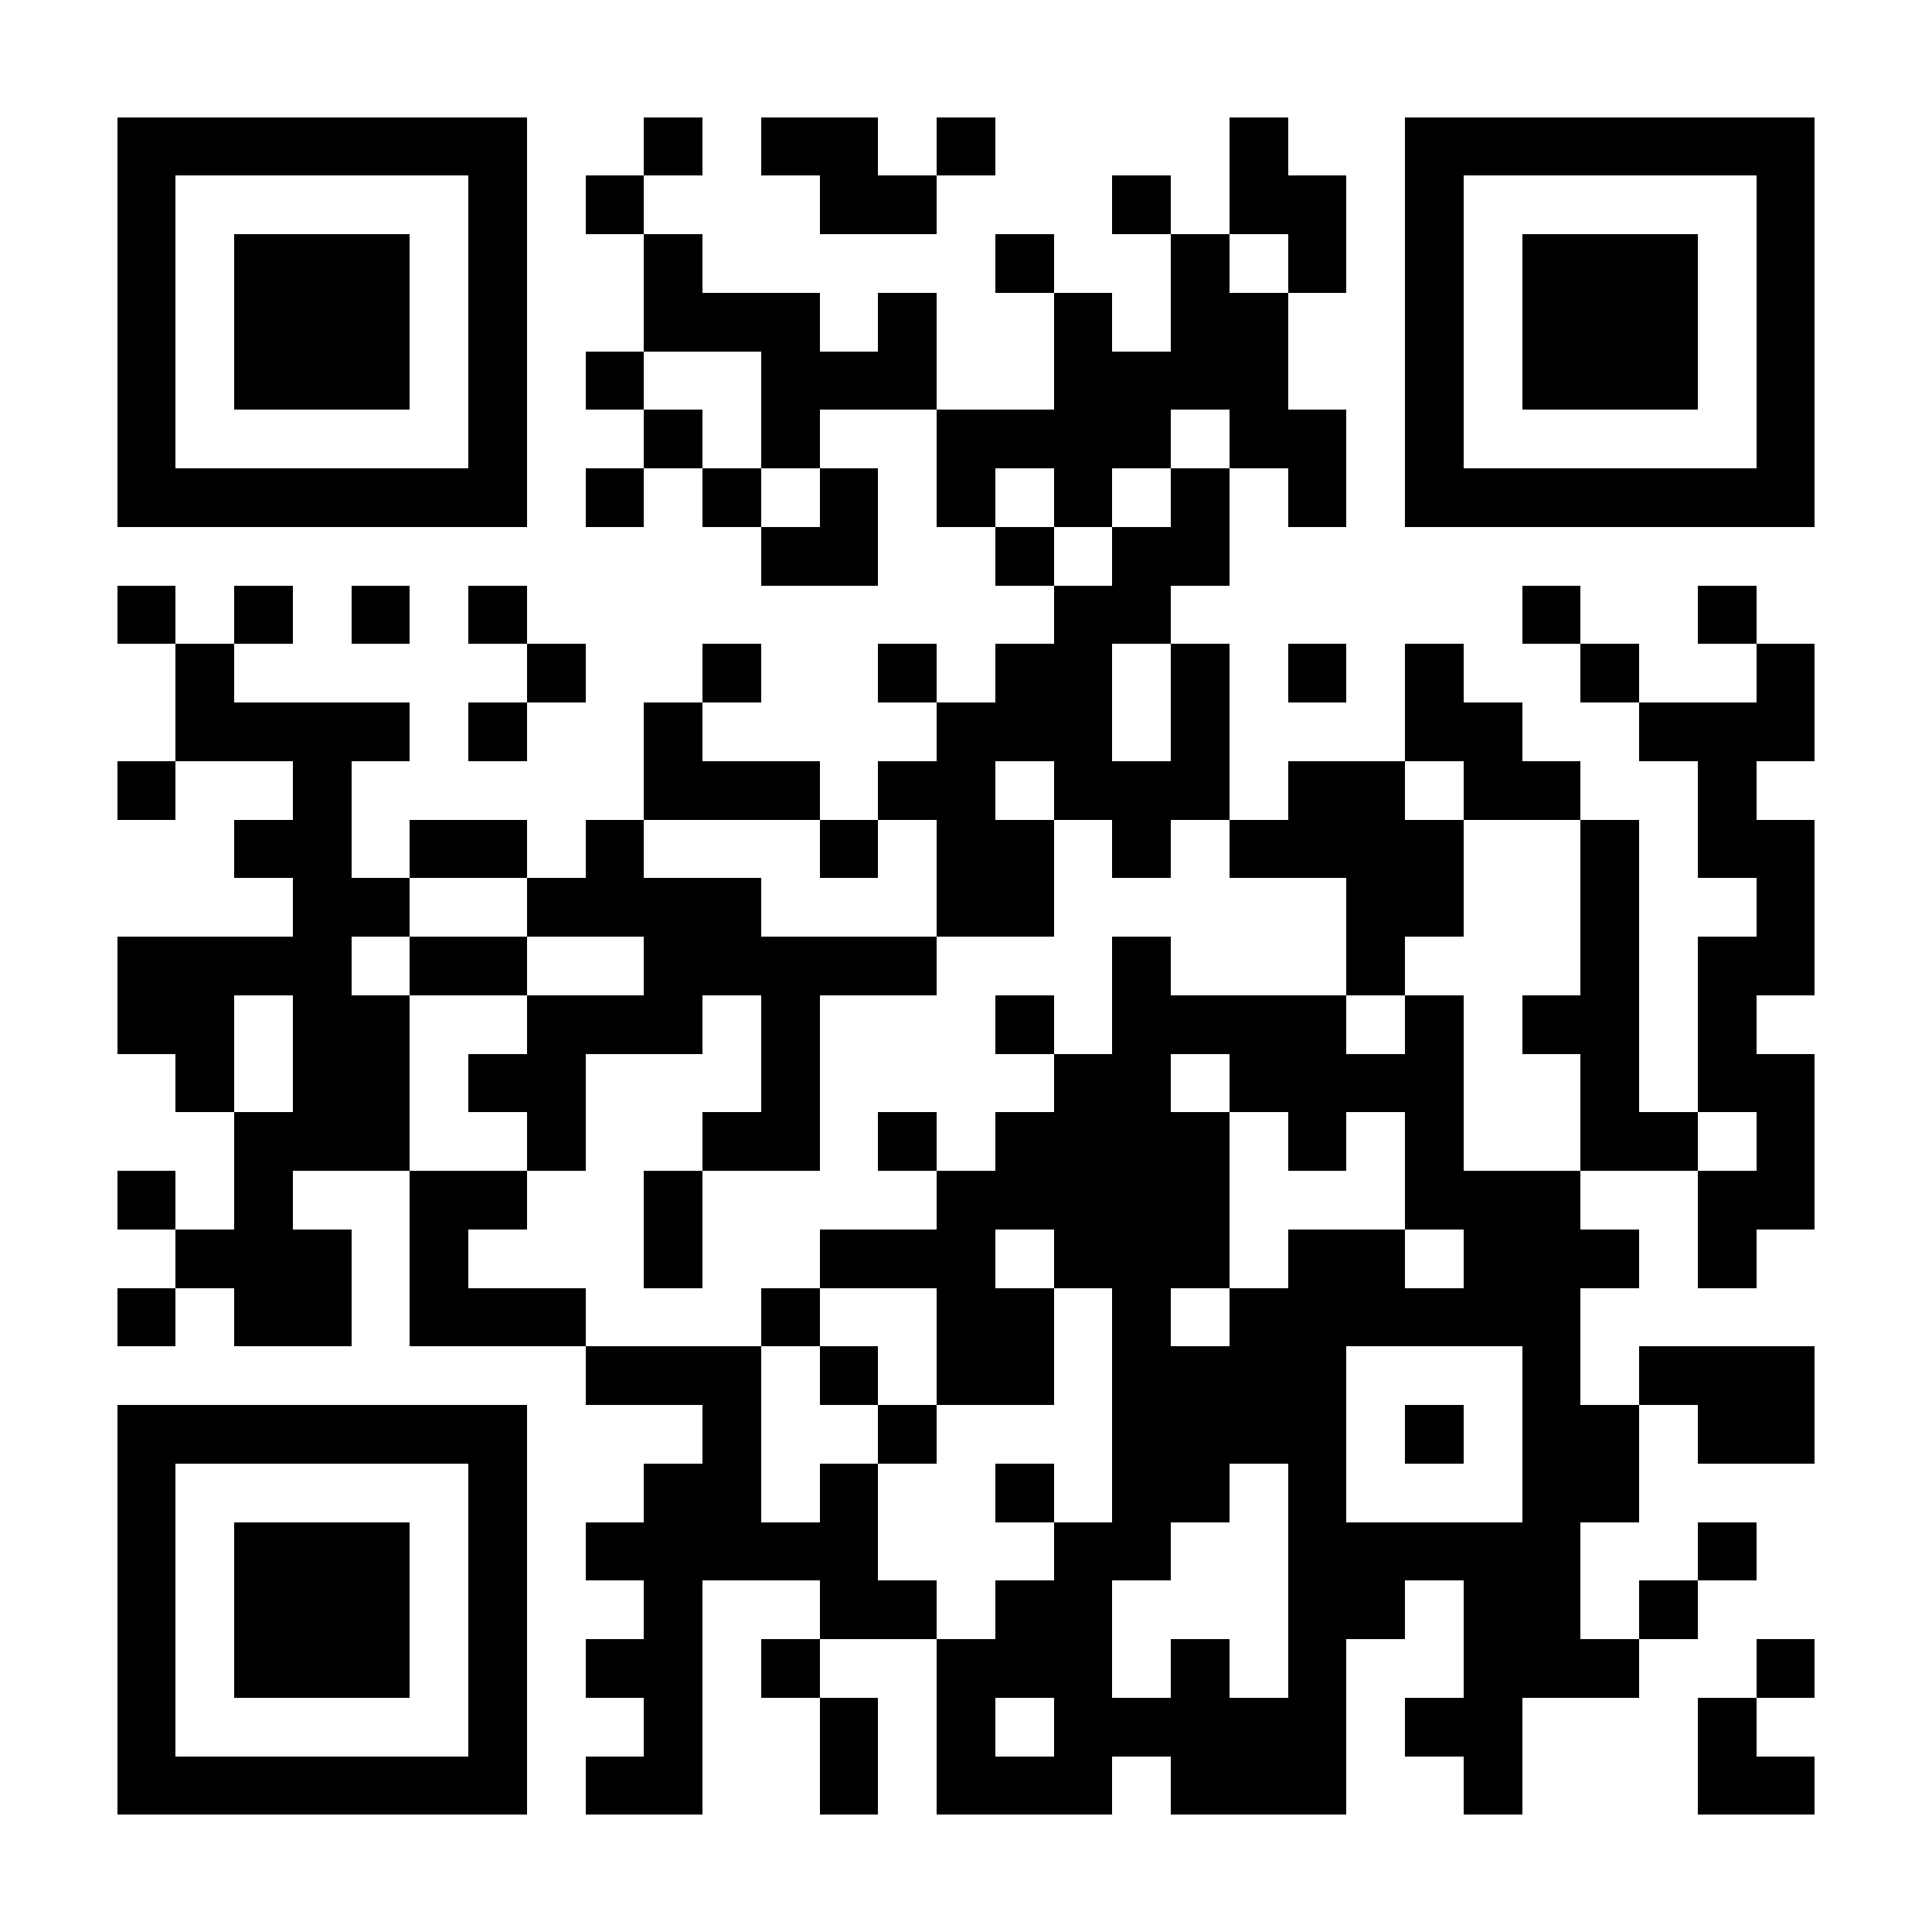 <?xml version="1.0" encoding="UTF-8"?>
<!DOCTYPE svg PUBLIC '-//W3C//DTD SVG 1.0//EN'
          'http://www.w3.org/TR/2001/REC-SVG-20010904/DTD/svg10.dtd'>
<svg fill="#fff" height="33" shape-rendering="crispEdges" style="fill: #fff;" viewBox="0 0 33 33" width="33" xmlns="http://www.w3.org/2000/svg" xmlns:xlink="http://www.w3.org/1999/xlink"
><path d="M0 0h33v33H0z"
  /><path d="M2 2.5h7m2 0h1m1 0h2m1 0h1m4 0h1m2 0h7M2 3.5h1m5 0h1m1 0h1m3 0h2m3 0h1m1 0h2m1 0h1m5 0h1M2 4.5h1m1 0h3m1 0h1m2 0h1m5 0h1m2 0h1m1 0h1m1 0h1m1 0h3m1 0h1M2 5.5h1m1 0h3m1 0h1m2 0h3m1 0h1m2 0h1m1 0h2m2 0h1m1 0h3m1 0h1M2 6.5h1m1 0h3m1 0h1m1 0h1m2 0h3m2 0h4m2 0h1m1 0h3m1 0h1M2 7.5h1m5 0h1m2 0h1m1 0h1m2 0h4m1 0h2m1 0h1m5 0h1M2 8.5h7m1 0h1m1 0h1m1 0h1m1 0h1m1 0h1m1 0h1m1 0h1m1 0h7M13 9.5h2m2 0h1m1 0h2M2 10.5h1m1 0h1m1 0h1m1 0h1m9 0h2m6 0h1m2 0h1M3 11.5h1m5 0h1m2 0h1m2 0h1m1 0h2m1 0h1m1 0h1m1 0h1m2 0h1m2 0h1M3 12.5h4m1 0h1m2 0h1m4 0h3m1 0h1m3 0h2m2 0h3M2 13.5h1m2 0h1m5 0h3m1 0h2m1 0h3m1 0h2m1 0h2m2 0h1M4 14.5h2m1 0h2m1 0h1m3 0h1m1 0h2m1 0h1m1 0h4m2 0h1m1 0h2M5 15.5h2m2 0h4m3 0h2m5 0h2m2 0h1m2 0h1M2 16.5h4m1 0h2m2 0h5m3 0h1m3 0h1m3 0h1m1 0h2M2 17.5h2m1 0h2m2 0h3m1 0h1m3 0h1m1 0h4m1 0h1m1 0h2m1 0h1M3 18.5h1m1 0h2m1 0h2m3 0h1m4 0h2m1 0h4m2 0h1m1 0h2M4 19.5h3m2 0h1m2 0h2m1 0h1m1 0h4m1 0h1m1 0h1m2 0h2m1 0h1M2 20.5h1m1 0h1m2 0h2m2 0h1m4 0h5m3 0h3m2 0h2M3 21.5h3m1 0h1m3 0h1m2 0h3m1 0h3m1 0h2m1 0h3m1 0h1M2 22.5h1m1 0h2m1 0h3m3 0h1m2 0h2m1 0h1m1 0h6M10 23.5h3m1 0h1m1 0h2m1 0h4m3 0h1m1 0h3M2 24.5h7m3 0h1m2 0h1m3 0h4m1 0h1m1 0h2m1 0h2M2 25.5h1m5 0h1m2 0h2m1 0h1m2 0h1m1 0h2m1 0h1m3 0h2M2 26.5h1m1 0h3m1 0h1m1 0h5m3 0h2m2 0h5m2 0h1M2 27.5h1m1 0h3m1 0h1m2 0h1m2 0h2m1 0h2m3 0h2m1 0h2m1 0h1M2 28.5h1m1 0h3m1 0h1m1 0h2m1 0h1m2 0h3m1 0h1m1 0h1m2 0h3m2 0h1M2 29.5h1m5 0h1m2 0h1m2 0h1m1 0h1m1 0h5m1 0h2m3 0h1M2 30.5h7m1 0h2m2 0h1m1 0h3m1 0h3m2 0h1m3 0h2" stroke="#000"
/></svg
>
